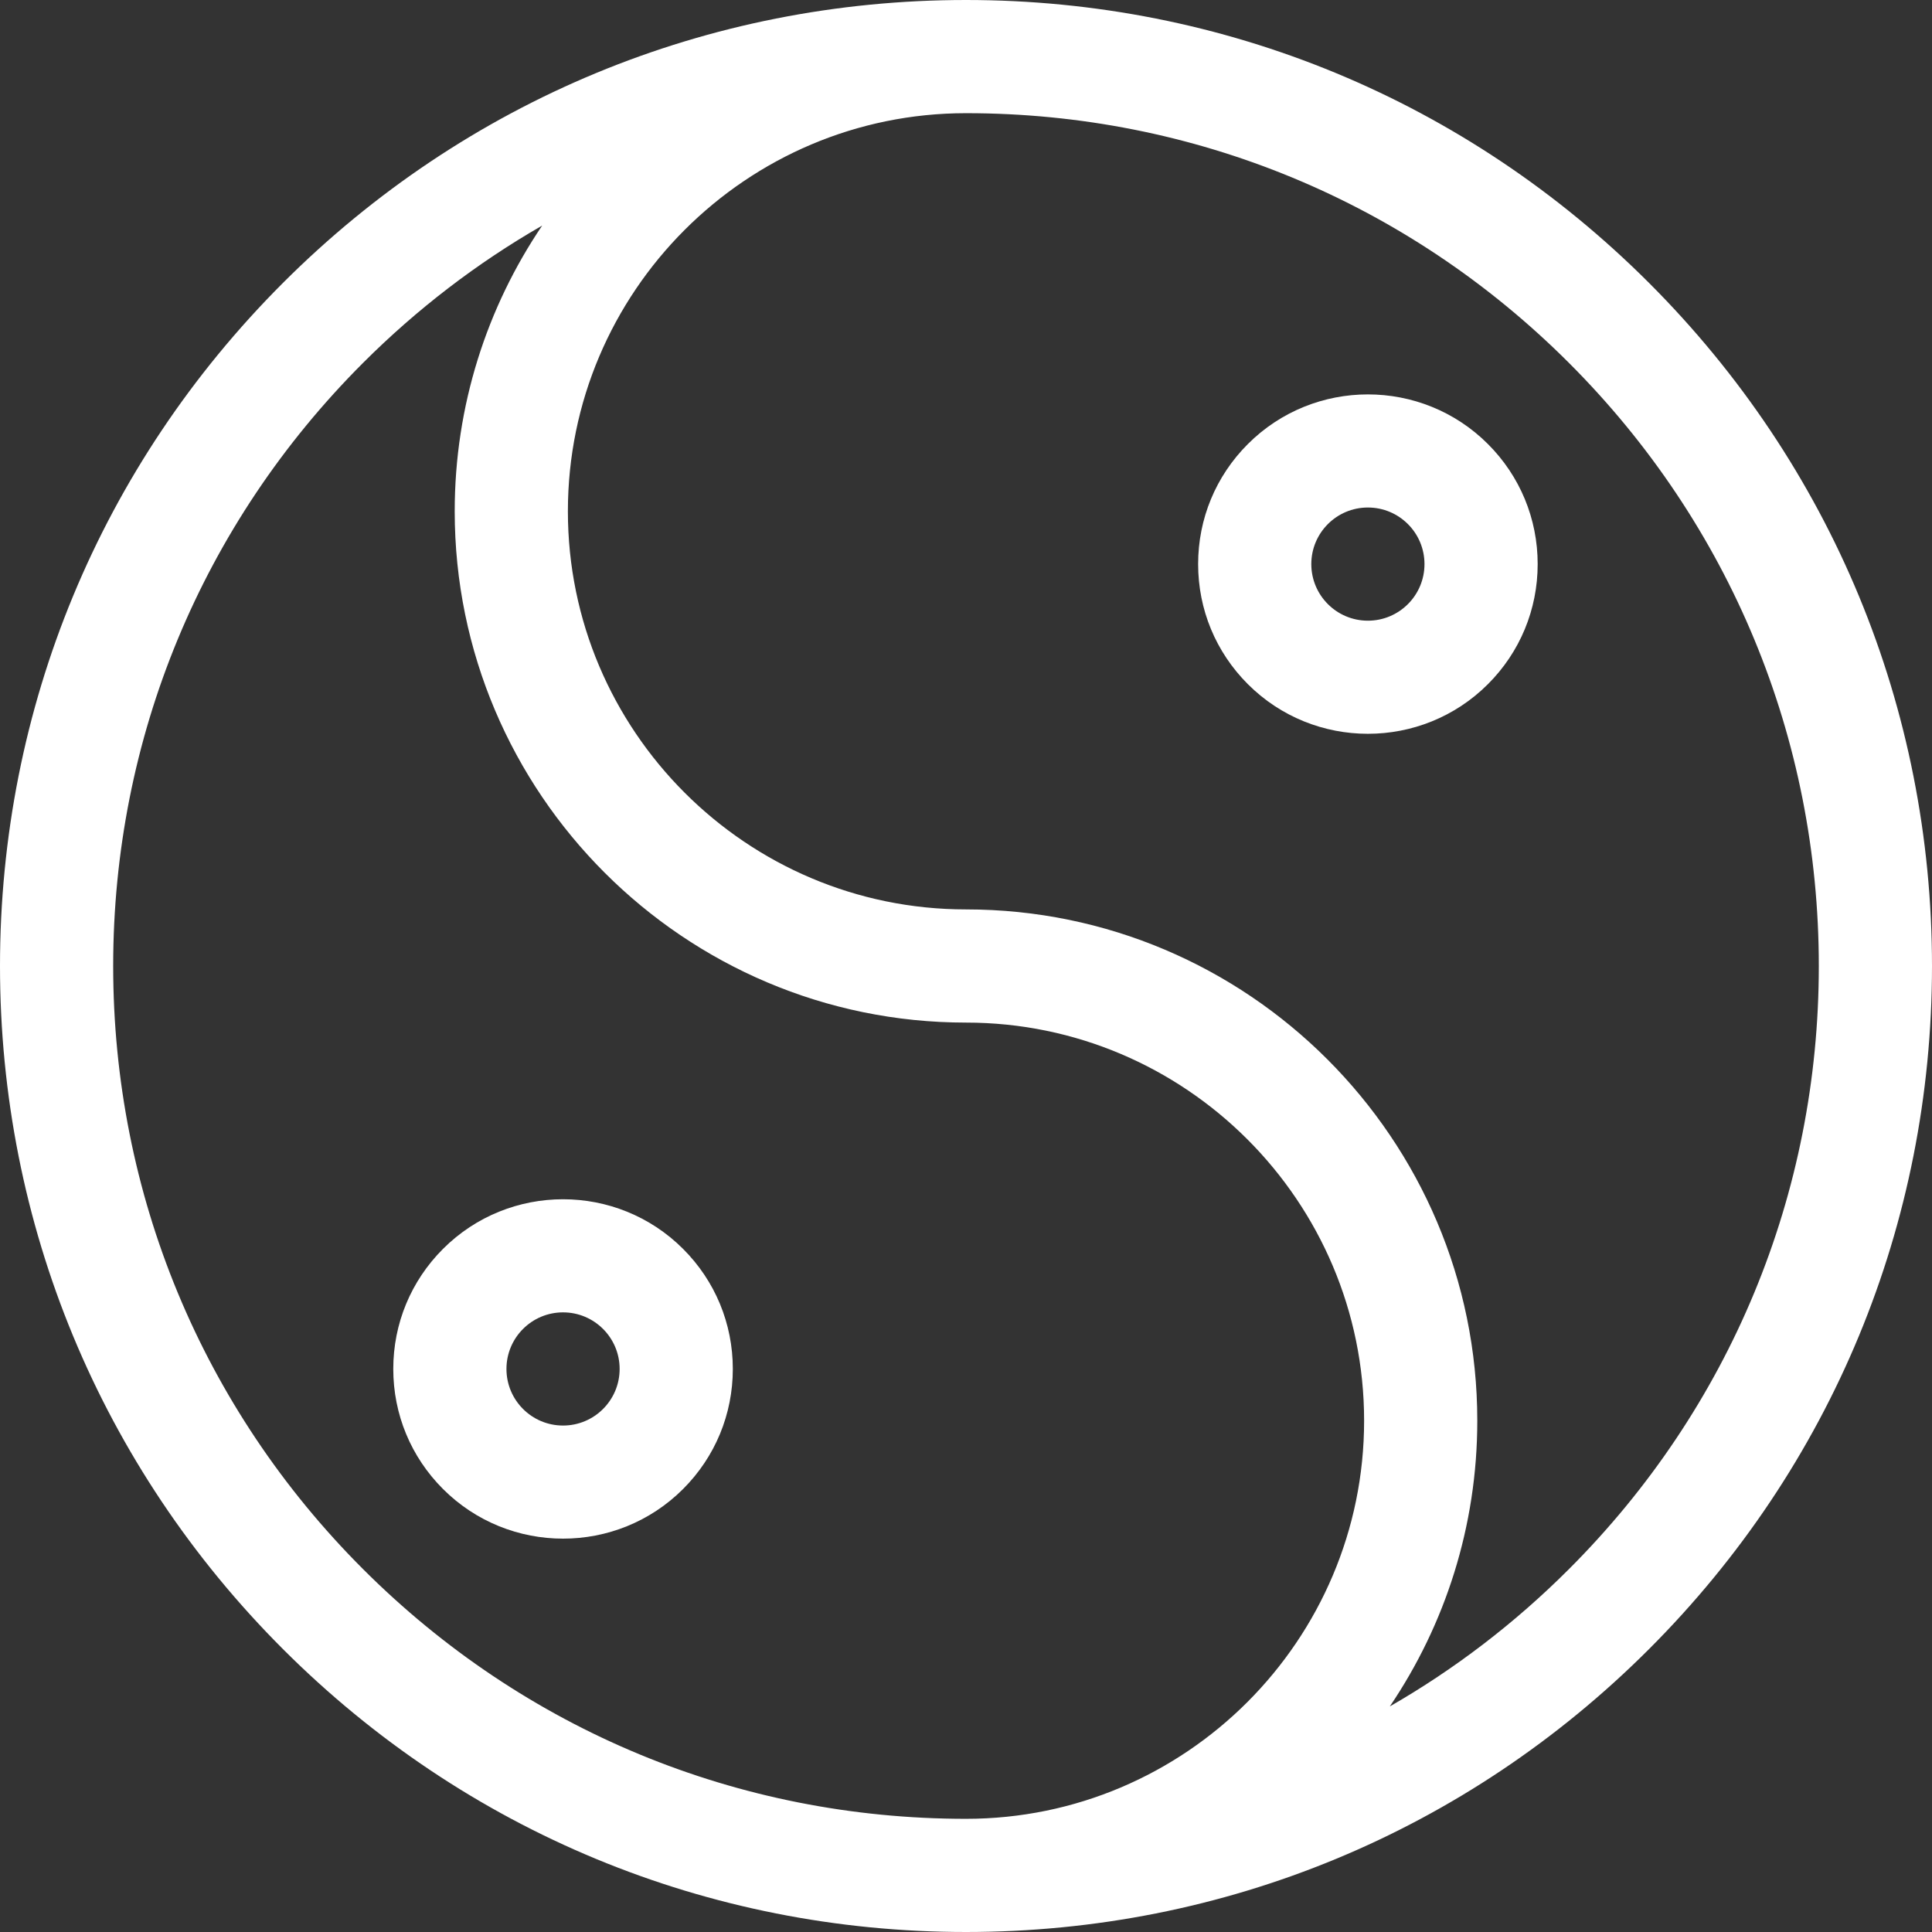 <?xml version="1.0" encoding="UTF-8"?> <svg xmlns="http://www.w3.org/2000/svg" width="512" height="512" viewBox="0 0 512 512" fill="none"><rect x="0" y="0" width="512" height="512" fill="#333333" stroke="none"/><g clip-path="url(#clip0_150_4)"><path d="M437.018 74.981C388.667 26.629 324.38 0 256 0C187.62 0 123.333 26.629 74.98 74.981C26.629 123.332 0 187.62 0 256C0 324.379 26.629 388.667 74.98 437.019C123.332 485.371 187.619 512 256 512C324.38 512 388.667 485.371 437.018 437.019C485.37 388.667 511.999 324.38 511.999 256C511.999 187.619 485.371 123.332 437.018 74.981ZM256 482.006C195.632 482.006 138.876 458.497 96.19 415.81C53.503 373.123 29.994 316.368 29.994 256C29.994 195.631 53.503 138.876 96.19 96.19C110.558 81.822 126.526 69.637 143.683 59.78C129.053 81.412 120.502 107.475 120.502 135.499C120.502 210.213 181.285 270.997 256 270.997C314.175 270.997 361.504 318.325 361.504 376.5C361.504 434.675 314.175 482.006 256 482.006ZM415.809 415.81C401.441 430.178 385.473 442.363 368.317 452.22C382.947 430.588 391.498 404.525 391.498 376.501C391.498 301.787 330.714 241.003 256 241.003C197.824 241.003 150.496 193.675 150.496 135.5C150.496 77.325 197.824 29.994 256 29.994C316.367 29.994 373.123 53.503 415.809 96.19C458.496 138.877 482.005 195.632 482.005 256C482.005 316.367 458.497 373.123 415.809 415.81Z" fill="white"></path><path d="M117.398 330.973C108.9 339.471 104.221 350.769 104.221 362.787C104.221 374.805 108.901 386.103 117.398 394.6C126.17 403.372 137.689 407.756 149.212 407.756C160.732 407.756 172.256 403.37 181.025 394.6C189.524 386.102 194.204 374.804 194.204 362.786C194.204 350.768 189.524 339.47 181.025 330.972C163.484 313.43 134.94 313.431 117.398 330.973ZM149.212 377.784C140.93 377.784 134.215 371.069 134.215 362.787C134.215 354.504 140.93 347.79 149.212 347.79C157.495 347.79 164.21 354.504 164.21 362.787C164.21 371.069 157.495 377.784 149.212 377.784Z" fill="white"></path><path d="M330.693 117.679C322.195 126.177 317.516 137.475 317.516 149.493C317.516 161.511 322.196 172.809 330.693 181.306C339.465 190.079 350.984 194.463 362.507 194.463C374.027 194.463 385.551 190.077 394.32 181.306C402.819 172.808 407.499 161.51 407.499 149.492C407.499 137.474 402.819 126.176 394.32 117.678C376.779 100.135 348.235 100.136 330.693 117.679ZM362.507 164.489C354.225 164.489 347.51 157.775 347.51 149.492C347.51 141.21 354.225 134.495 362.507 134.495C370.79 134.495 377.504 141.21 377.504 149.492C377.504 157.775 370.791 164.489 362.507 164.489Z" fill="white"></path></g><defs><clipPath id="clip0_150_4"><rect width="512" height="512" fill="white"></rect></clipPath></defs></svg> 